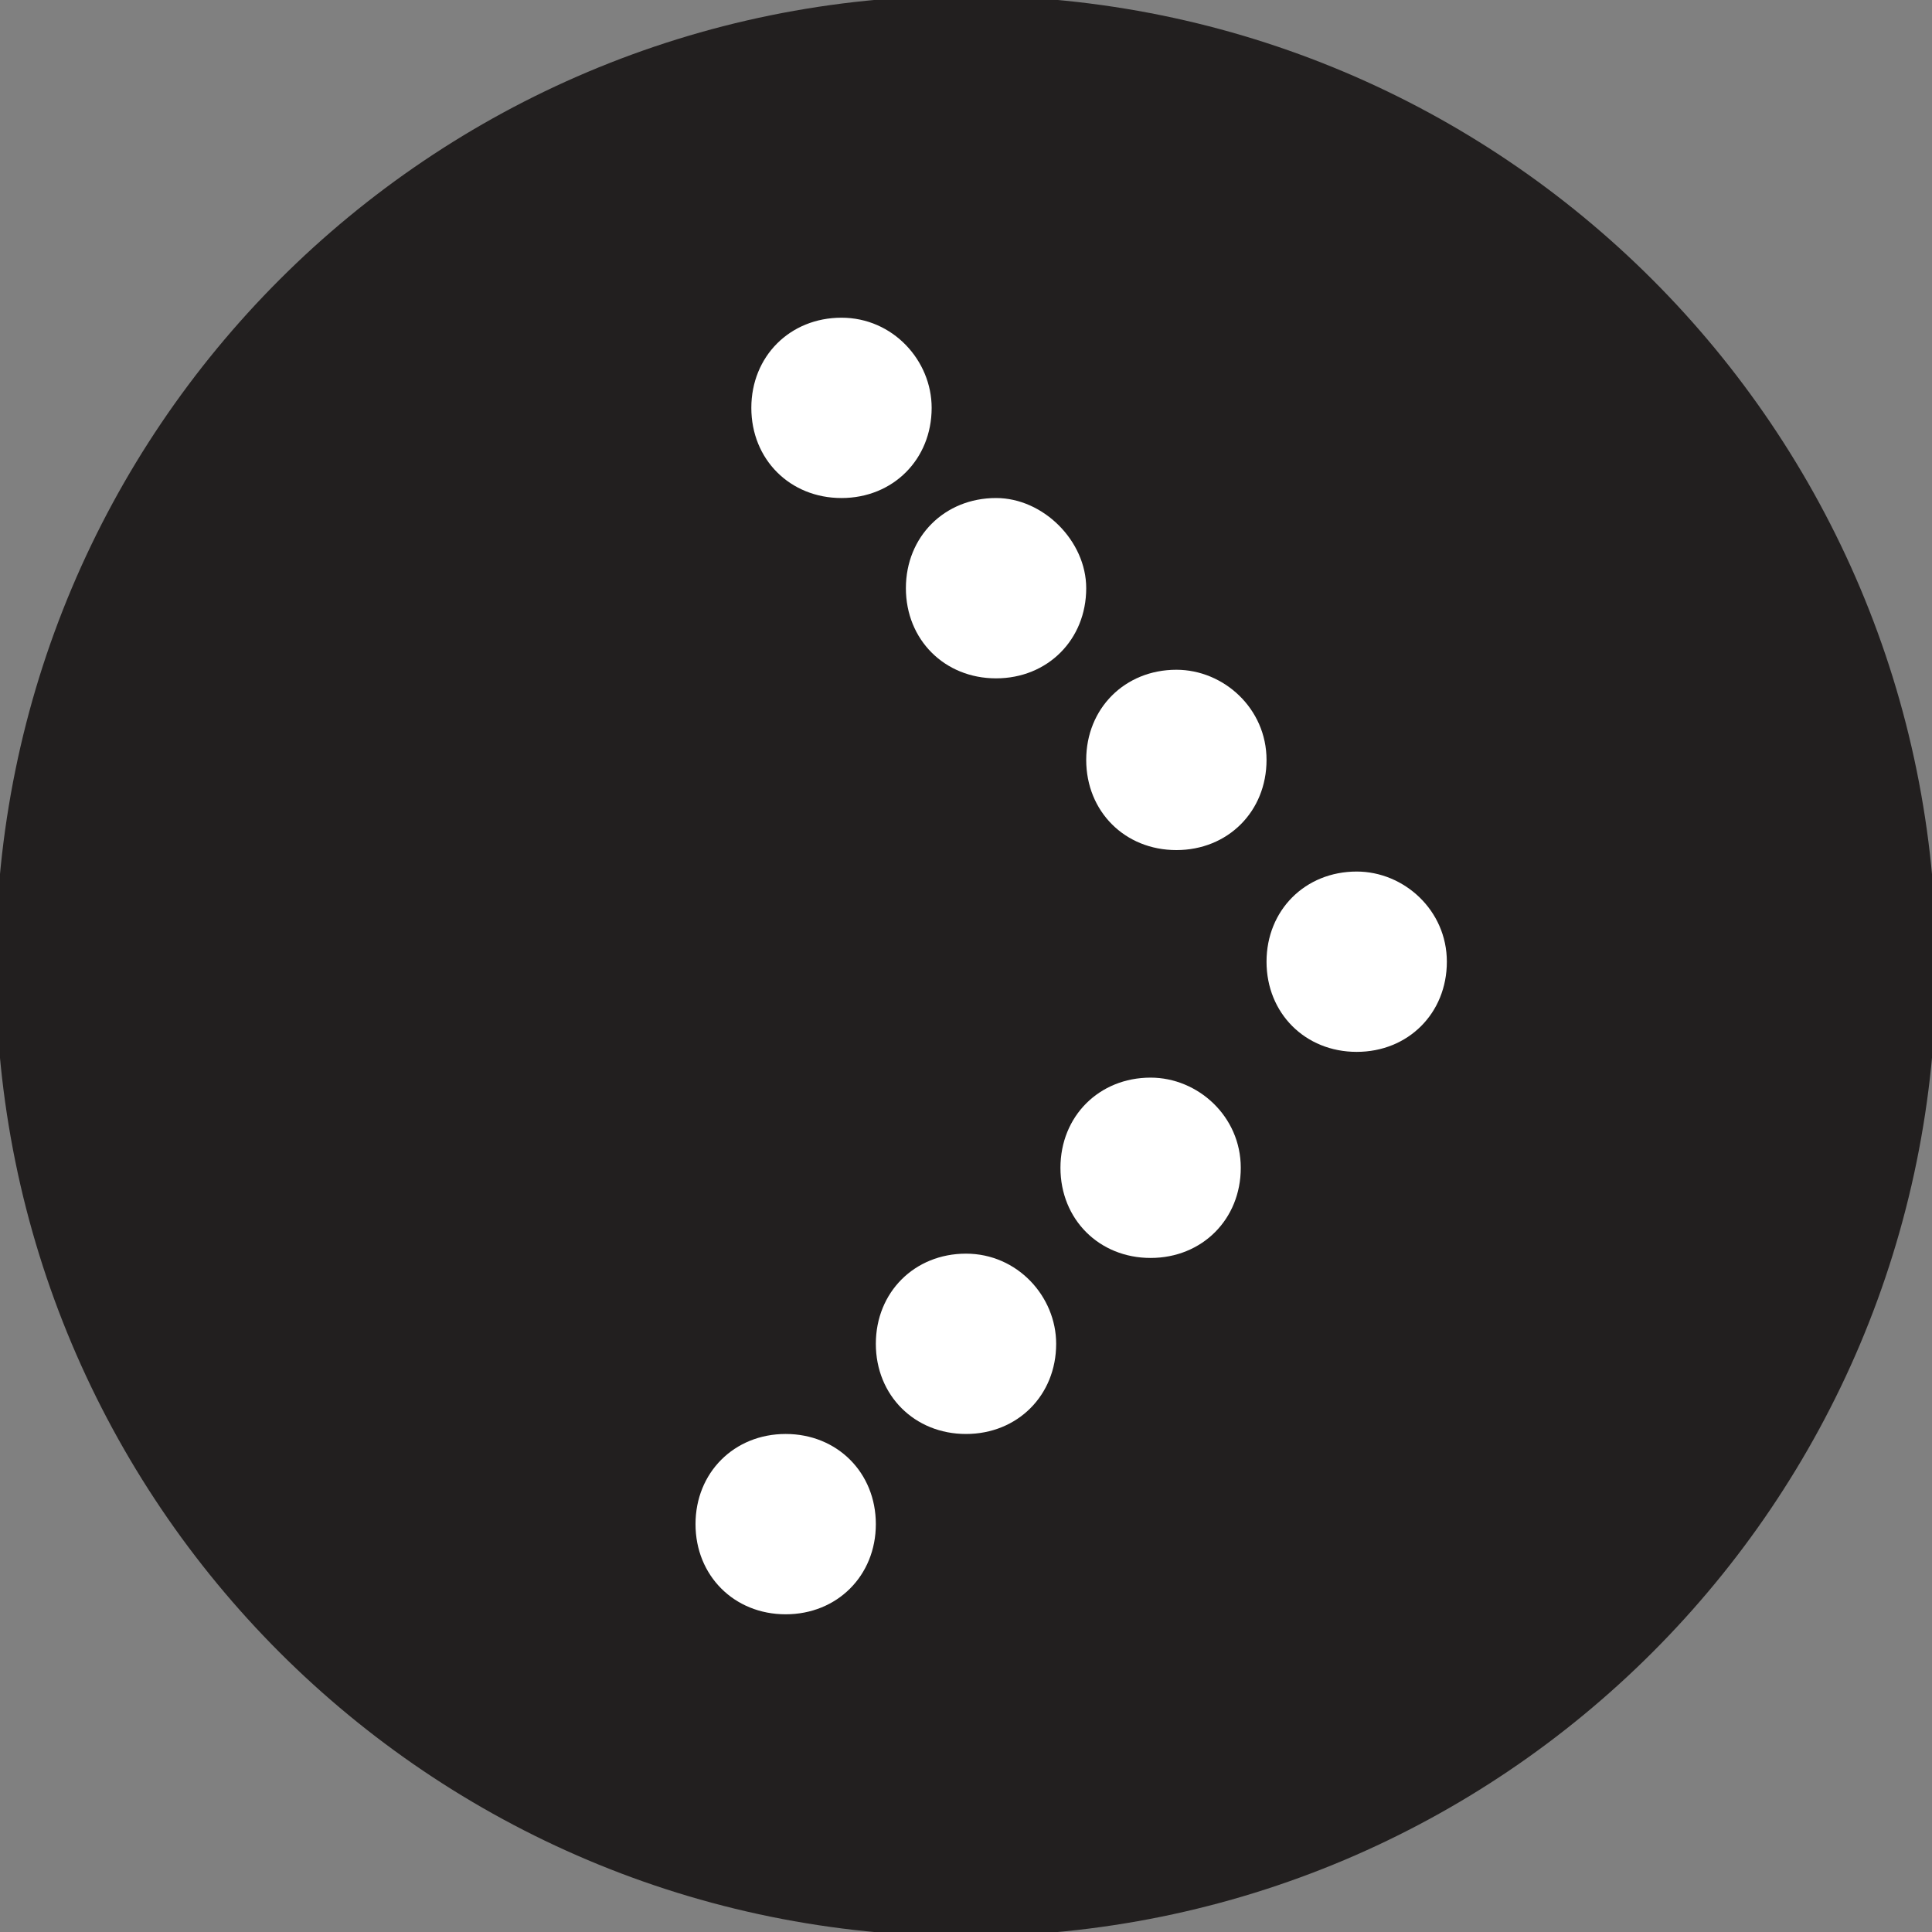 <?xml version="1.0" encoding="utf-8"?>
<!-- Generator: Adobe Illustrator 25.0.0, SVG Export Plug-In . SVG Version: 6.00 Build 0)  -->
<svg version="1.1" id="Layer_1" xmlns="http://www.w3.org/2000/svg" xmlns:xlink="http://www.w3.org/1999/xlink" x="0px" y="0px"
	 viewBox="0 0 45 45" style="enable-background:new 0 0 45 45;" xml:space="preserve">
<rect x="0" y="0" width="45" height="45" fill="#808080" stroke="none"/>
<style type="text/css">
	.st0{fill-rule:evenodd;clip-rule:evenodd;fill:#221F1F;}
	.st1{fill-rule:evenodd;clip-rule:evenodd;fill:#FFFFFF;}
</style>
<path class="st0" d="M45.1,22.5C45.1,35,35,45.1,22.5,45.1C10,45.1-0.1,35-0.1,22.5S10-0.1,22.5-0.1C35-0.1,45.1,10,45.1,22.5"/>
<path class="st1" d="M21.7,9.5c0,1.2-0.9,2.1-2.1,2.1c-1.2,0-2.1-0.9-2.1-2.1c0-1.2,0.9-2.1,2.1-2.1C20.8,7.4,21.7,8.4,21.7,9.5"/>
<path class="st1" d="M29.5,17.7c0,1.2-0.9,2.1-2.1,2.1c-1.2,0-2.1-0.9-2.1-2.1c0-1.2,0.9-2.1,2.1-2.1C28.5,15.6,29.5,16.5,29.5,17.7
	"/>
<path class="st1" d="M25.3,13.7c0,1.2-0.9,2.1-2.1,2.1c-1.2,0-2.1-0.9-2.1-2.1c0-1.2,0.9-2.1,2.1-2.1C24.3,11.6,25.3,12.6,25.3,13.7
	"/>
<path class="st1" d="M33.7,22.4c0,1.2-0.9,2.1-2.1,2.1c-1.2,0-2.1-0.9-2.1-2.1c0-1.2,0.9-2.1,2.1-2.1C32.7,20.3,33.7,21.2,33.7,22.4
	"/>
<path class="st1" d="M28.9,27.2c0,1.2-0.9,2.1-2.1,2.1c-1.2,0-2.1-0.9-2.1-2.1c0-1.2,0.9-2.1,2.1-2.1C27.9,25.1,28.9,26,28.9,27.2"
	/>
<path class="st1" d="M20.4,35.5c0,1.2-0.9,2.1-2.1,2.1c-1.2,0-2.1-0.9-2.1-2.1c0-1.2,0.9-2.1,2.1-2.1C19.5,33.4,20.4,34.3,20.4,35.5
	"/>
<path class="st1" d="M24.6,31.3c0,1.2-0.9,2.1-2.1,2.1c-1.2,0-2.1-0.9-2.1-2.1c0-1.2,0.9-2.1,2.1-2.1C23.7,29.2,24.6,30.2,24.6,31.3
	"/>
</svg>
